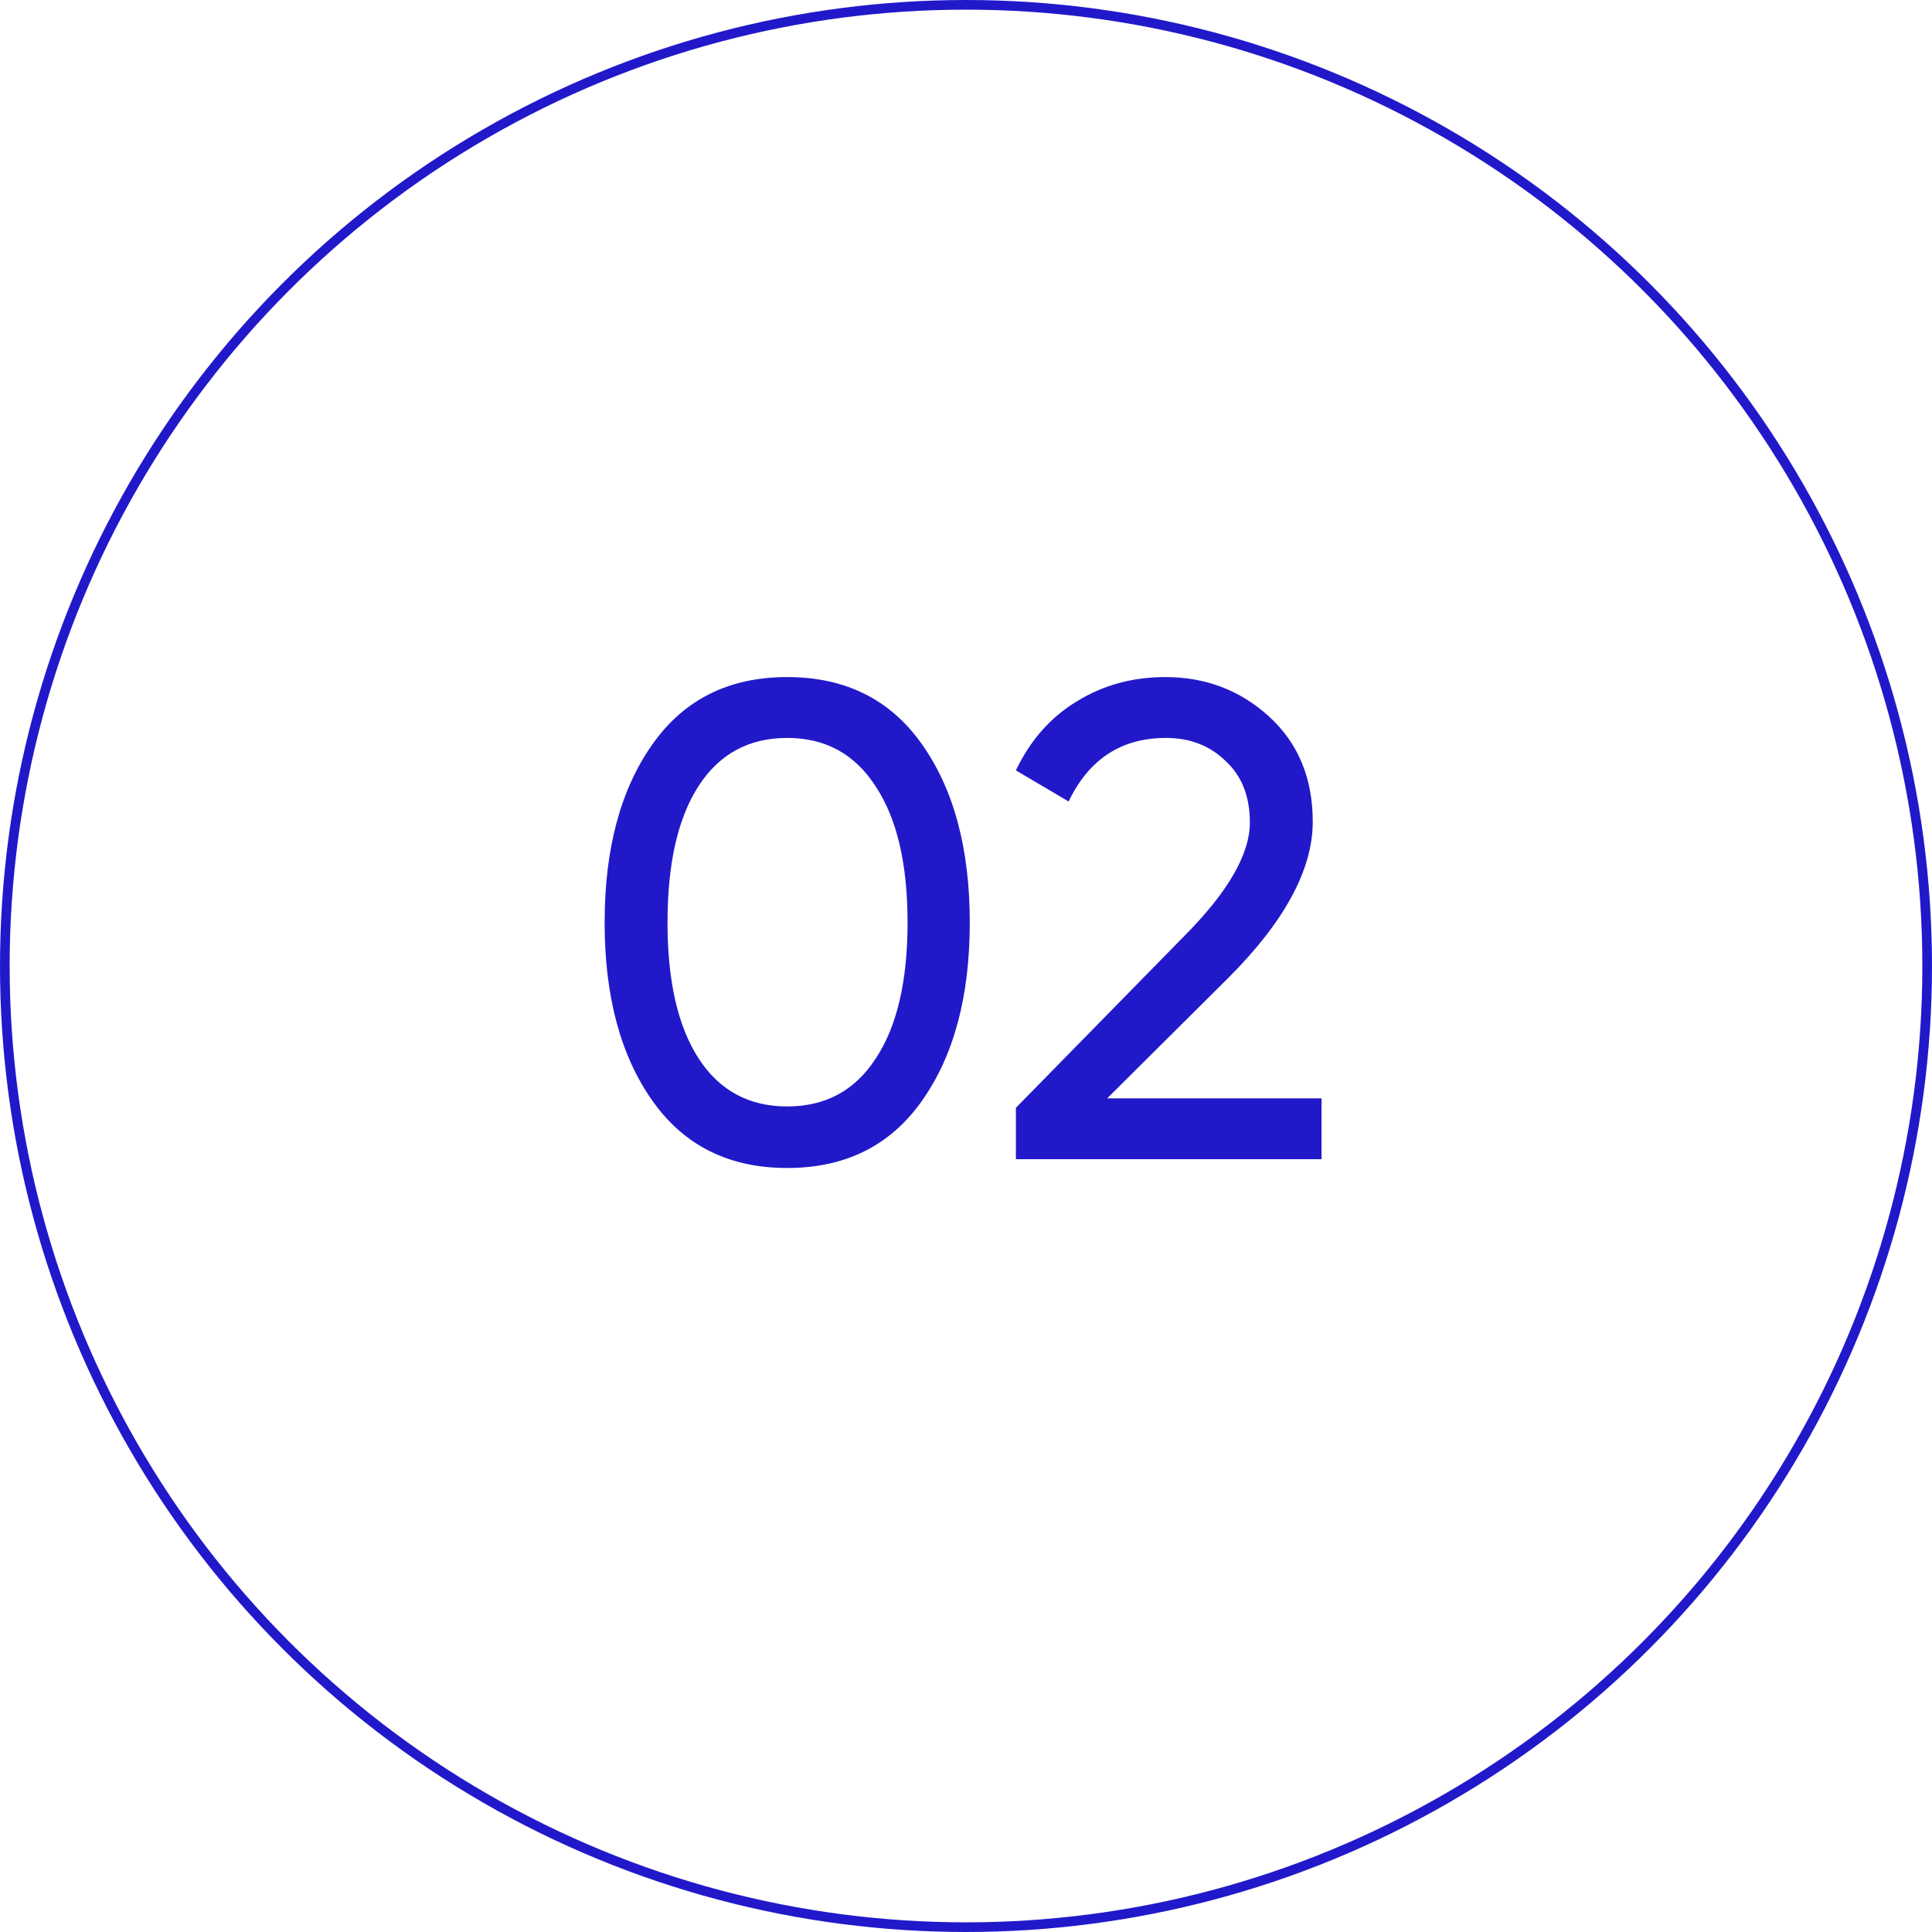 <?xml version="1.0" encoding="UTF-8"?> <svg xmlns="http://www.w3.org/2000/svg" width="200" height="200" viewBox="0 0 200 200" fill="none"> <path d="M95.421 113.98C92.155 118.6 87.511 120.91 81.491 120.91C75.471 120.91 70.828 118.6 67.561 113.98C64.248 109.313 62.591 103.153 62.591 95.5C62.591 87.847 64.248 81.687 67.561 77.02C70.828 72.4 75.471 70.09 81.491 70.09C87.511 70.09 92.155 72.4 95.421 77.02C98.735 81.687 100.391 87.847 100.391 95.5C100.391 103.153 98.735 109.313 95.421 113.98ZM69.101 95.5C69.101 101.567 70.175 106.257 72.321 109.57C74.468 112.883 77.525 114.54 81.491 114.54C85.458 114.54 88.515 112.883 90.661 109.57C92.855 106.257 93.951 101.567 93.951 95.5C93.951 89.433 92.855 84.743 90.661 81.43C88.515 78.07 85.458 76.39 81.491 76.39C77.525 76.39 74.468 78.047 72.321 81.36C70.175 84.673 69.101 89.387 69.101 95.5ZM136.805 120H105.165V114.68L122.455 97.04C127.075 92.42 129.385 88.453 129.385 85.14C129.385 82.433 128.545 80.31 126.865 78.77C125.231 77.183 123.178 76.39 120.705 76.39C116.085 76.39 112.725 78.583 110.625 82.97L105.165 79.75C106.658 76.623 108.758 74.243 111.465 72.61C114.171 70.93 117.228 70.09 120.635 70.09C124.788 70.09 128.358 71.443 131.345 74.15C134.378 76.903 135.895 80.543 135.895 85.07C135.895 90.017 132.978 95.407 127.145 101.24L114.615 113.7H136.805V120Z" fill="#2119C9"></path> <circle cx="100" cy="100" r="99.5" stroke="#2119C9"></circle> </svg> 